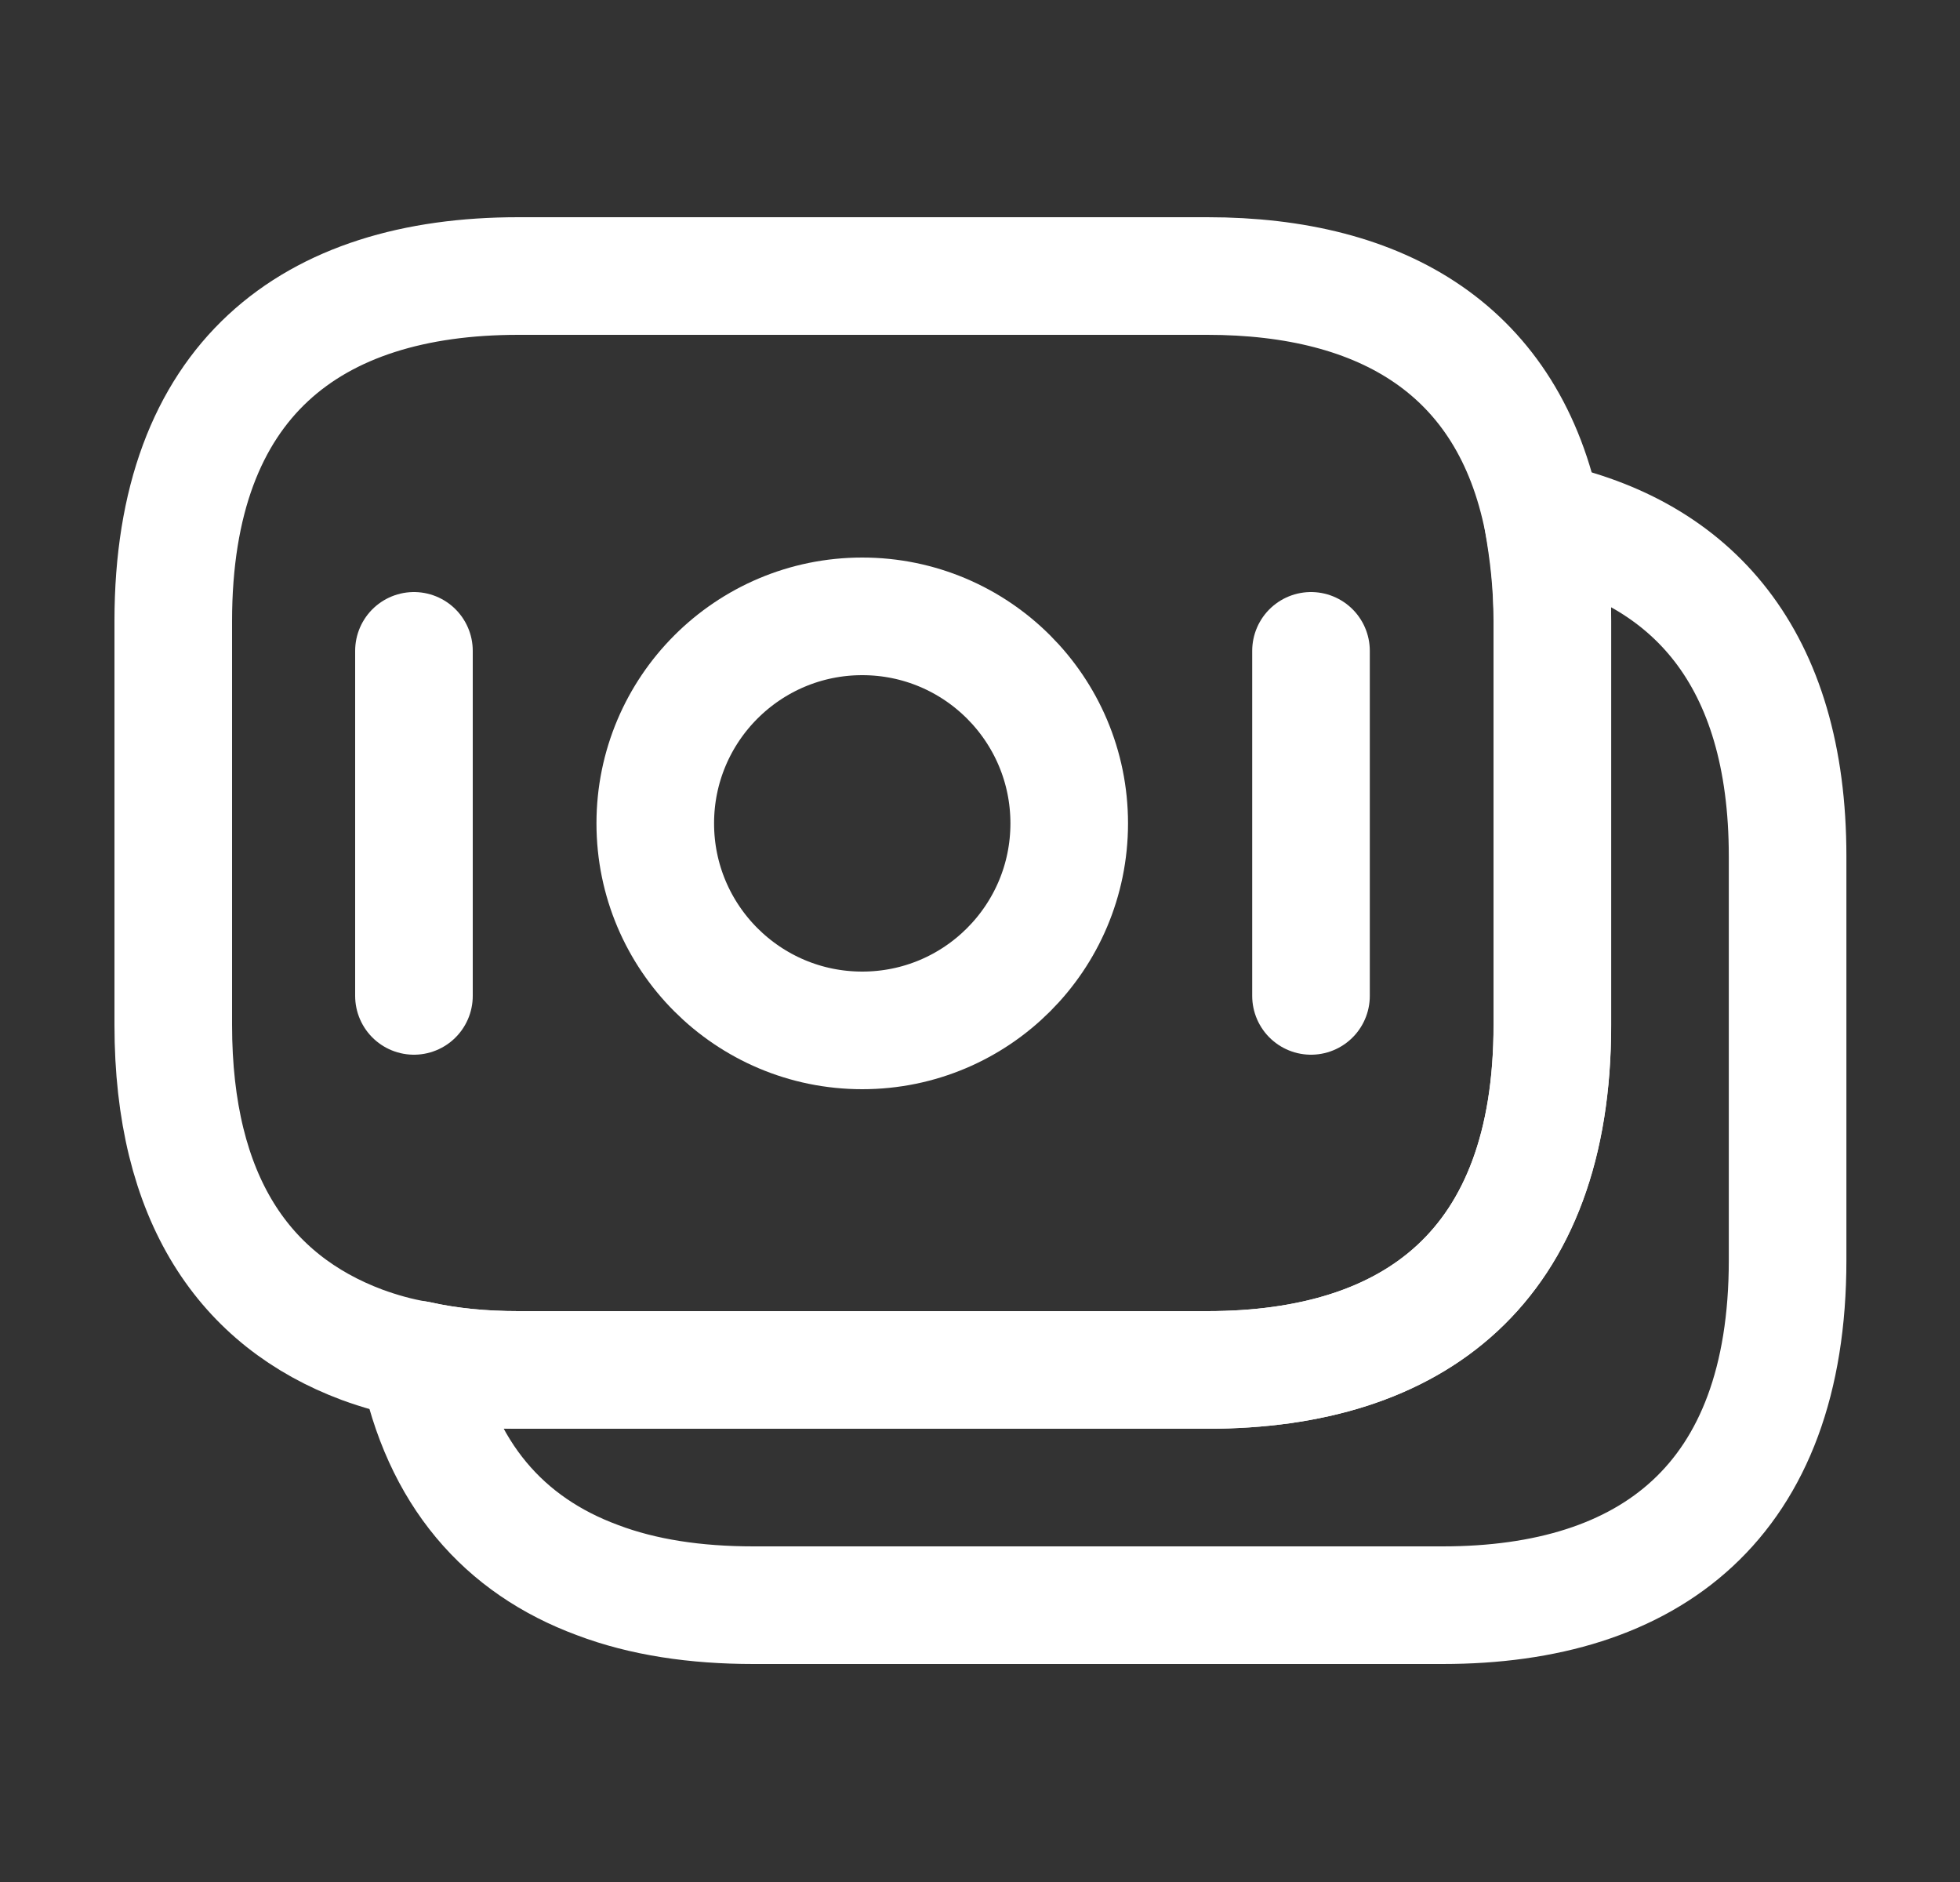 <?xml version="1.0" encoding="UTF-8"?>
<svg xmlns="http://www.w3.org/2000/svg" width="25" height="24" viewBox="0 0 25 24" fill="none">
  <rect x="0" y="0" width="25" height="24" fill="#333333" stroke="none"/>
  <path d="M19.8 7.92V13.07C19.8 16.15 18.04 17.47 15.4 17.47H6.61C6.16 17.47 5.73 17.43 5.33 17.34C5.08 17.3 4.84 17.23 4.62 17.15C3.12 16.59 2.21 15.29 2.21 13.07V7.92C2.21 4.84 3.97 3.52 6.61 3.52H15.4C17.64 3.52 19.25 4.47 19.68 6.64C19.75 7.04 19.8 7.45 19.8 7.92Z" stroke="white" stroke-width="1.5" stroke-miterlimit="10" stroke-linecap="round" stroke-linejoin="round"></path>
  <path d="M22.801 10.92V16.07C22.801 19.15 21.041 20.47 18.401 20.47H9.611C8.871 20.47 8.201 20.37 7.621 20.15C6.431 19.71 5.621 18.8 5.331 17.34C5.731 17.43 6.161 17.47 6.611 17.47H15.401C18.041 17.47 19.801 16.15 19.801 13.07V7.92C19.801 7.45 19.761 7.03 19.681 6.64C21.581 7.04 22.801 8.38 22.801 10.92Z" stroke="white" stroke-width="1.5" stroke-miterlimit="10" stroke-linecap="round" stroke-linejoin="round"></path>
  <path d="M10.998 13.14C12.456 13.14 13.638 11.958 13.638 10.5C13.638 9.042 12.456 7.86 10.998 7.86C9.54 7.86 8.358 9.042 8.358 10.5C8.358 11.958 9.54 13.14 10.998 13.14Z" stroke="white" stroke-width="1.5" stroke-miterlimit="10" stroke-linecap="round" stroke-linejoin="round"></path>
  <path d="M5.28 8.3V12.7" stroke="white" stroke-width="1.5" stroke-miterlimit="10" stroke-linecap="round" stroke-linejoin="round"></path>
  <path d="M16.722 8.3V12.7" stroke="white" stroke-width="1.5" stroke-miterlimit="10" stroke-linecap="round" stroke-linejoin="round"></path>
</svg>
